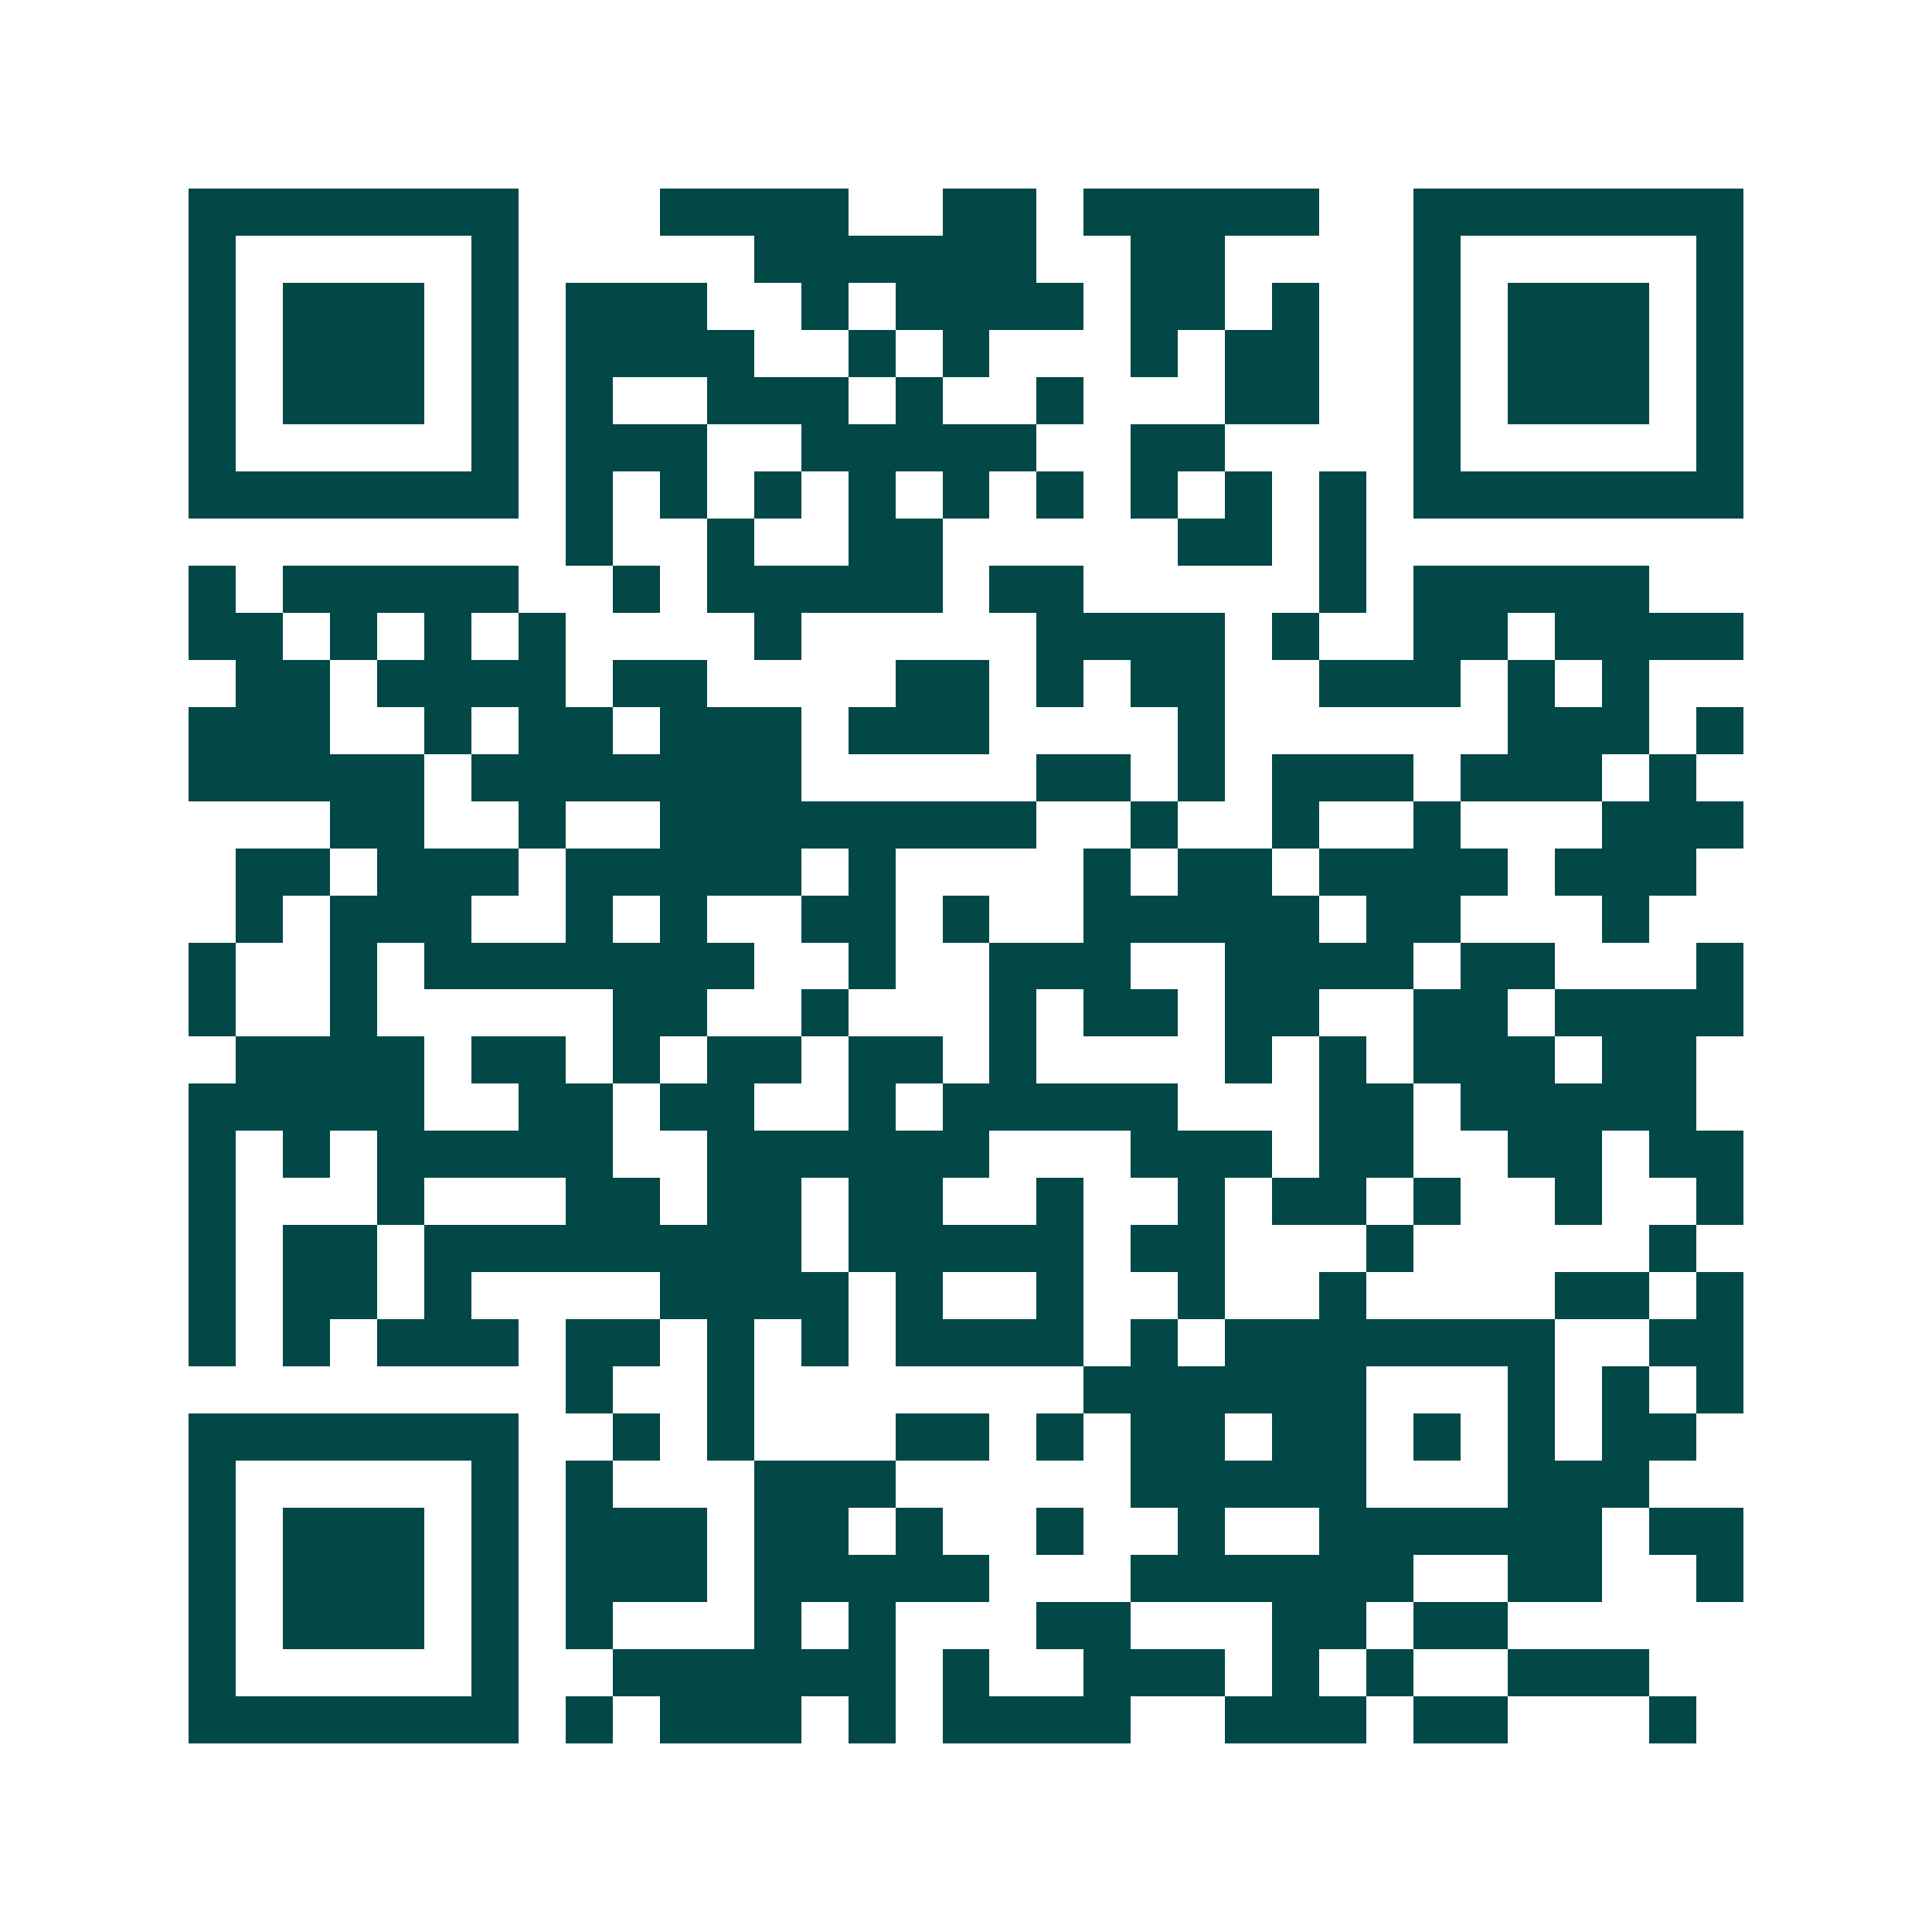 <svg xmlns="http://www.w3.org/2000/svg" width="200" height="200" viewBox="0 0 41 41" shape-rendering="crispEdges"><path fill="#ffffff" d="M0 0h41v41H0z"/><path stroke="#014847" d="M4 4.5h7m3 0h4m2 0h2m1 0h5m2 0h7M4 5.5h1m5 0h1m5 0h6m2 0h2m4 0h1m5 0h1M4 6.5h1m1 0h3m1 0h1m1 0h3m2 0h1m1 0h4m1 0h2m1 0h1m2 0h1m1 0h3m1 0h1M4 7.5h1m1 0h3m1 0h1m1 0h4m2 0h1m1 0h1m3 0h1m1 0h2m2 0h1m1 0h3m1 0h1M4 8.5h1m1 0h3m1 0h1m1 0h1m2 0h3m1 0h1m2 0h1m3 0h2m2 0h1m1 0h3m1 0h1M4 9.5h1m5 0h1m1 0h3m2 0h5m2 0h2m4 0h1m5 0h1M4 10.5h7m1 0h1m1 0h1m1 0h1m1 0h1m1 0h1m1 0h1m1 0h1m1 0h1m1 0h1m1 0h7M12 11.5h1m2 0h1m2 0h2m5 0h2m1 0h1M4 12.5h1m1 0h5m2 0h1m1 0h5m1 0h2m5 0h1m1 0h5M4 13.5h2m1 0h1m1 0h1m1 0h1m4 0h1m5 0h4m1 0h1m2 0h2m1 0h4M5 14.5h2m1 0h4m1 0h2m4 0h2m1 0h1m1 0h2m2 0h3m1 0h1m1 0h1M4 15.5h3m2 0h1m1 0h2m1 0h3m1 0h3m4 0h1m6 0h3m1 0h1M4 16.5h5m1 0h7m5 0h2m1 0h1m1 0h3m1 0h3m1 0h1M7 17.5h2m2 0h1m2 0h8m2 0h1m2 0h1m2 0h1m3 0h3M5 18.5h2m1 0h3m1 0h5m1 0h1m4 0h1m1 0h2m1 0h4m1 0h3M5 19.5h1m1 0h3m2 0h1m1 0h1m2 0h2m1 0h1m2 0h5m1 0h2m3 0h1M4 20.5h1m2 0h1m1 0h7m2 0h1m2 0h3m2 0h4m1 0h2m3 0h1M4 21.5h1m2 0h1m5 0h2m2 0h1m3 0h1m1 0h2m1 0h2m2 0h2m1 0h4M5 22.5h4m1 0h2m1 0h1m1 0h2m1 0h2m1 0h1m4 0h1m1 0h1m1 0h3m1 0h2M4 23.5h5m2 0h2m1 0h2m2 0h1m1 0h5m3 0h2m1 0h5M4 24.5h1m1 0h1m1 0h5m2 0h6m3 0h3m1 0h2m2 0h2m1 0h2M4 25.5h1m3 0h1m3 0h2m1 0h2m1 0h2m2 0h1m2 0h1m1 0h2m1 0h1m2 0h1m2 0h1M4 26.5h1m1 0h2m1 0h8m1 0h5m1 0h2m3 0h1m5 0h1M4 27.5h1m1 0h2m1 0h1m4 0h4m1 0h1m2 0h1m2 0h1m2 0h1m4 0h2m1 0h1M4 28.5h1m1 0h1m1 0h3m1 0h2m1 0h1m1 0h1m1 0h4m1 0h1m1 0h7m2 0h2M12 29.5h1m2 0h1m7 0h6m3 0h1m1 0h1m1 0h1M4 30.5h7m2 0h1m1 0h1m3 0h2m1 0h1m1 0h2m1 0h2m1 0h1m1 0h1m1 0h2M4 31.5h1m5 0h1m1 0h1m3 0h3m5 0h5m3 0h3M4 32.5h1m1 0h3m1 0h1m1 0h3m1 0h2m1 0h1m2 0h1m2 0h1m2 0h6m1 0h2M4 33.5h1m1 0h3m1 0h1m1 0h3m1 0h5m3 0h6m2 0h2m2 0h1M4 34.5h1m1 0h3m1 0h1m1 0h1m3 0h1m1 0h1m3 0h2m3 0h2m1 0h2M4 35.5h1m5 0h1m2 0h6m1 0h1m2 0h3m1 0h1m1 0h1m2 0h3M4 36.5h7m1 0h1m1 0h3m1 0h1m1 0h4m2 0h3m1 0h2m3 0h1"/></svg>
